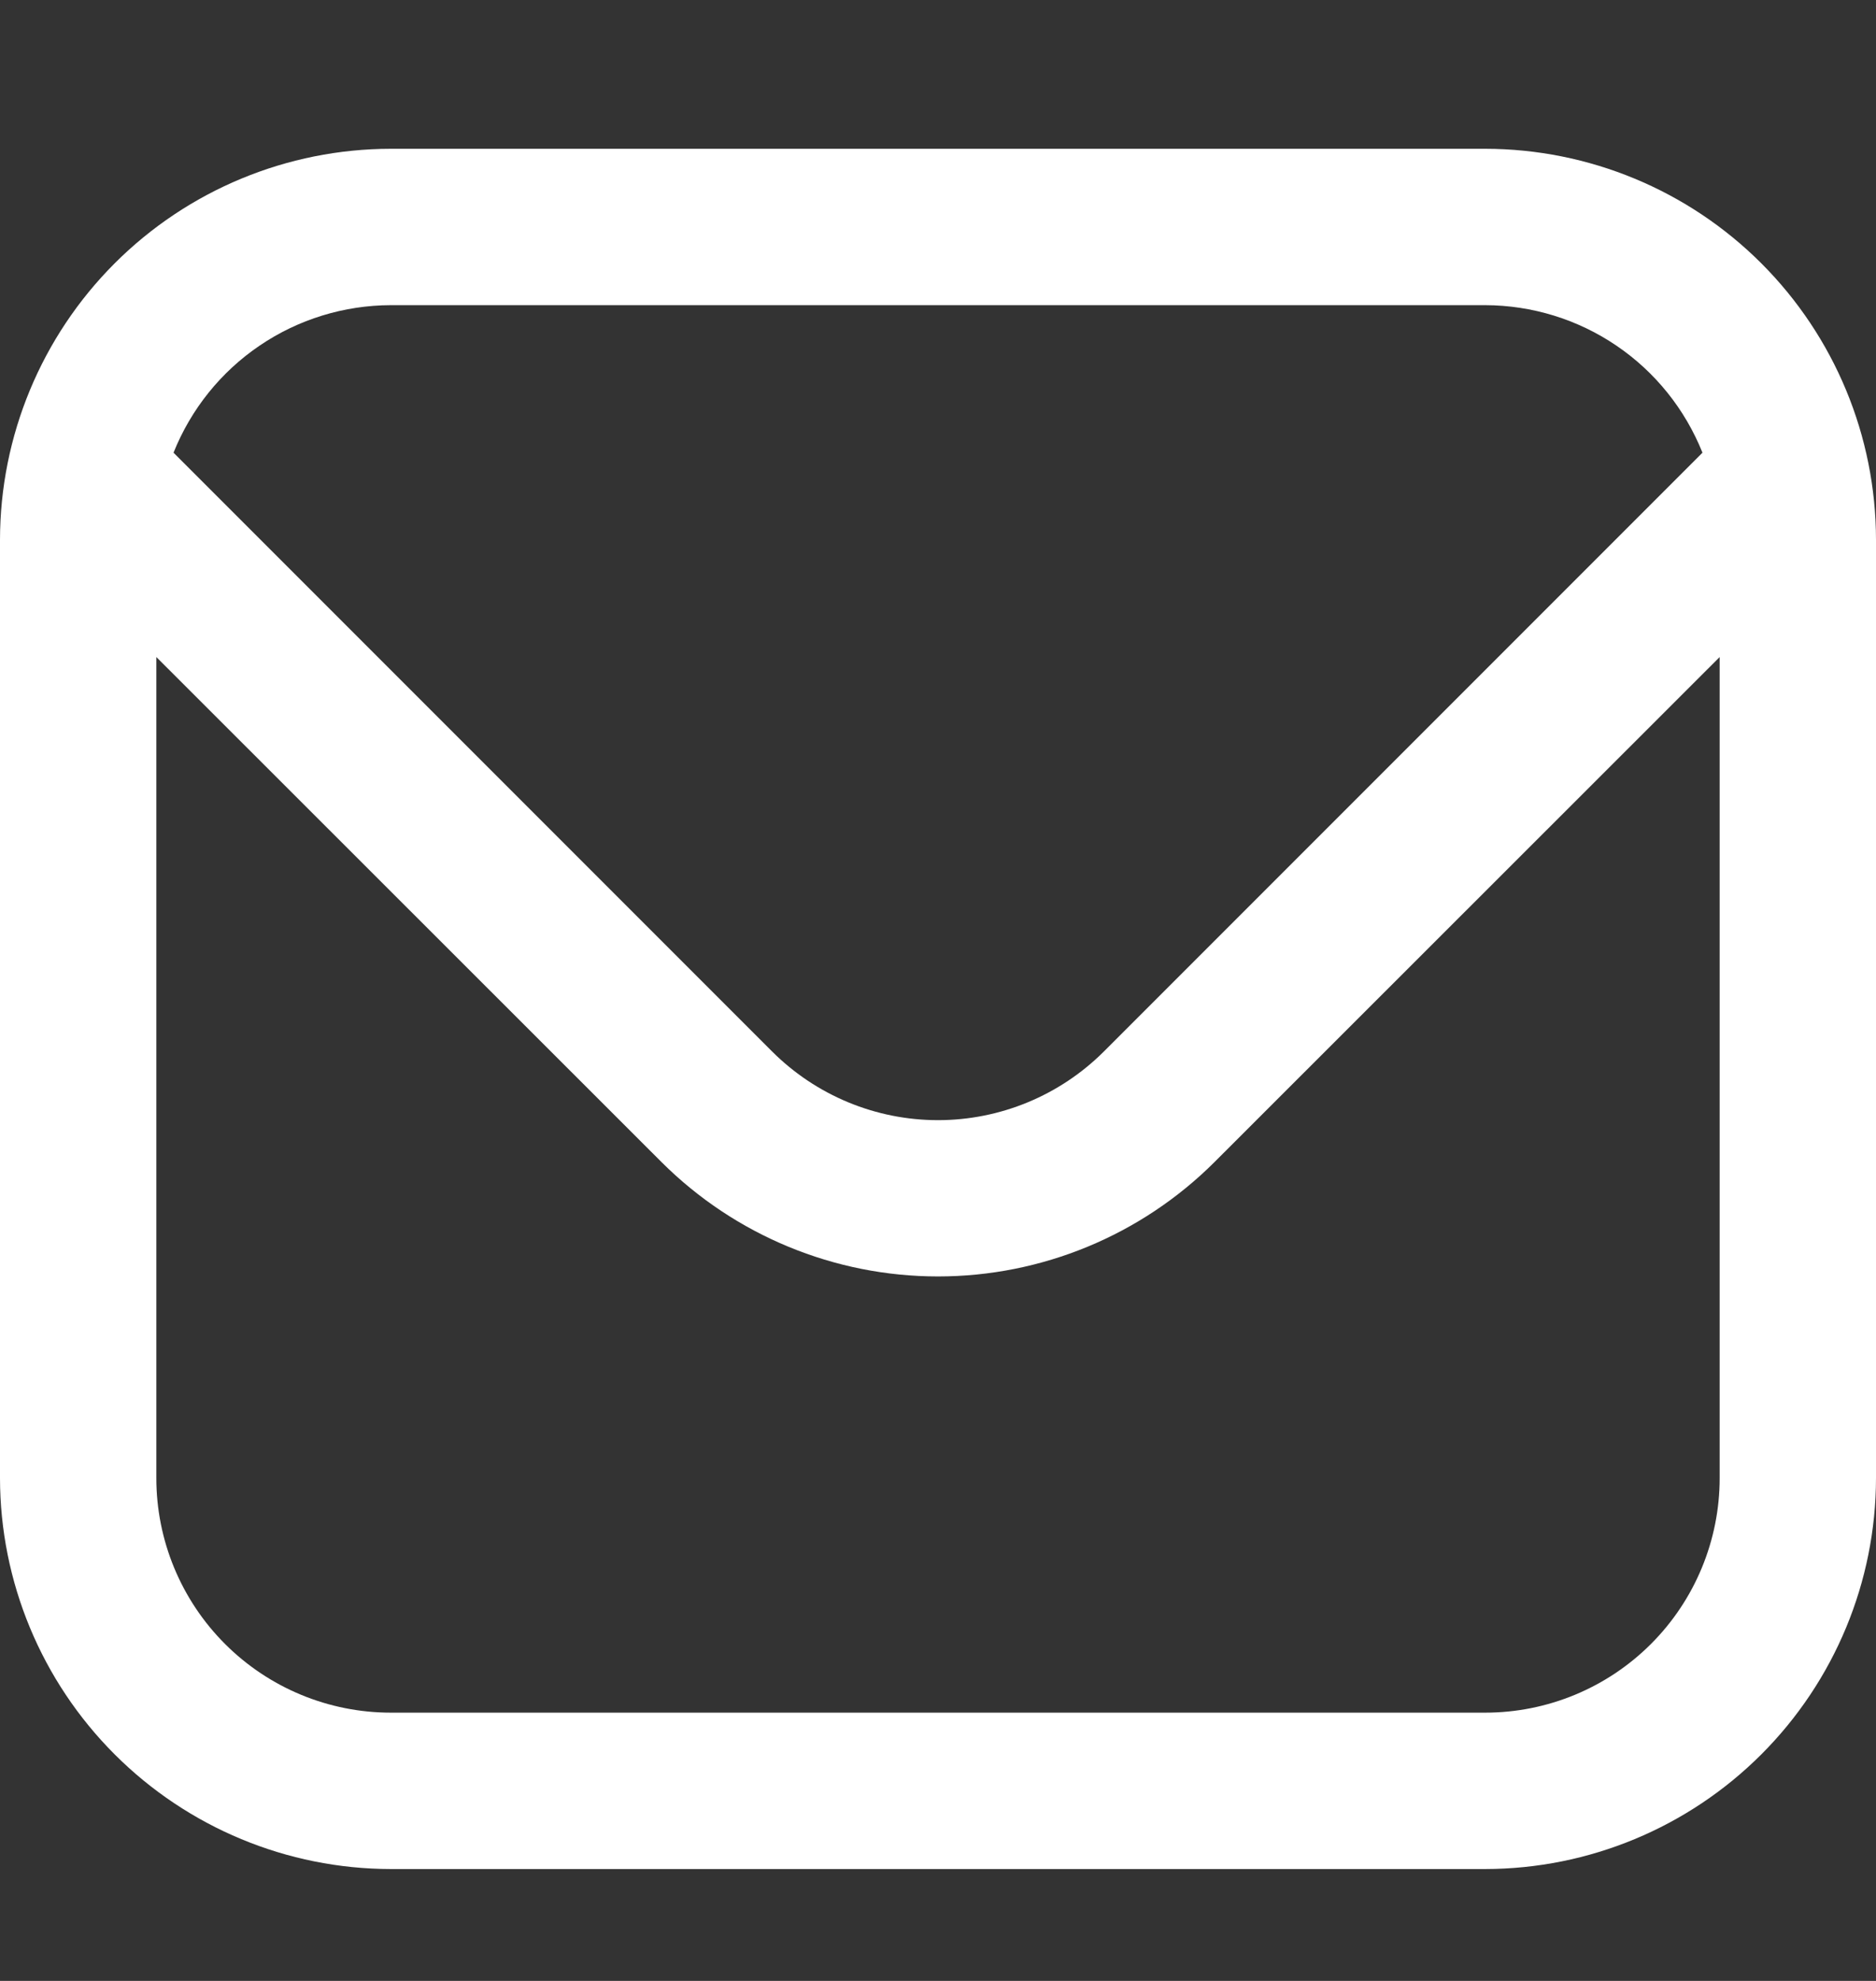 <svg width="18" height="19" viewBox="0 0 18 19" fill="none" xmlns="http://www.w3.org/2000/svg">
<rect x="0" y="0" width="18" height="19" fill="#333333" stroke="none"/>
<g clip-path="url(#clip0_744_199)">
<path d="M14.25 1.427H3.75C2.756 1.428 1.803 1.823 1.1 2.526C0.397 3.229 0.001 4.183 0 5.177L0 14.177C0.001 15.171 0.397 16.124 1.1 16.827C1.803 17.53 2.756 17.926 3.75 17.927H14.25C15.244 17.926 16.197 17.53 16.9 16.827C17.603 16.124 17.999 15.171 18 14.177V5.177C17.999 4.183 17.603 3.229 16.9 2.526C16.197 1.823 15.244 1.428 14.25 1.427ZM3.75 2.927H14.25C14.699 2.928 15.138 3.063 15.509 3.315C15.881 3.567 16.168 3.925 16.335 4.342L10.591 10.086C10.169 10.507 9.597 10.744 9 10.744C8.403 10.744 7.831 10.507 7.409 10.086L1.665 4.342C1.832 3.925 2.119 3.567 2.491 3.315C2.862 3.063 3.301 2.928 3.75 2.927ZM14.25 16.427H3.75C3.153 16.427 2.581 16.19 2.159 15.768C1.737 15.346 1.5 14.774 1.5 14.177V6.302L6.348 11.147C7.052 11.849 8.006 12.243 9 12.243C9.994 12.243 10.948 11.849 11.652 11.147L16.5 6.302V14.177C16.5 14.774 16.263 15.346 15.841 15.768C15.419 16.19 14.847 16.427 14.25 16.427Z" fill="white"/>
</g>
<defs>
<clipPath id="clip0_744_199">
<rect width="18" height="18" fill="white" transform="translate(0 0.677)"/>
</clipPath>
</defs>
</svg>
